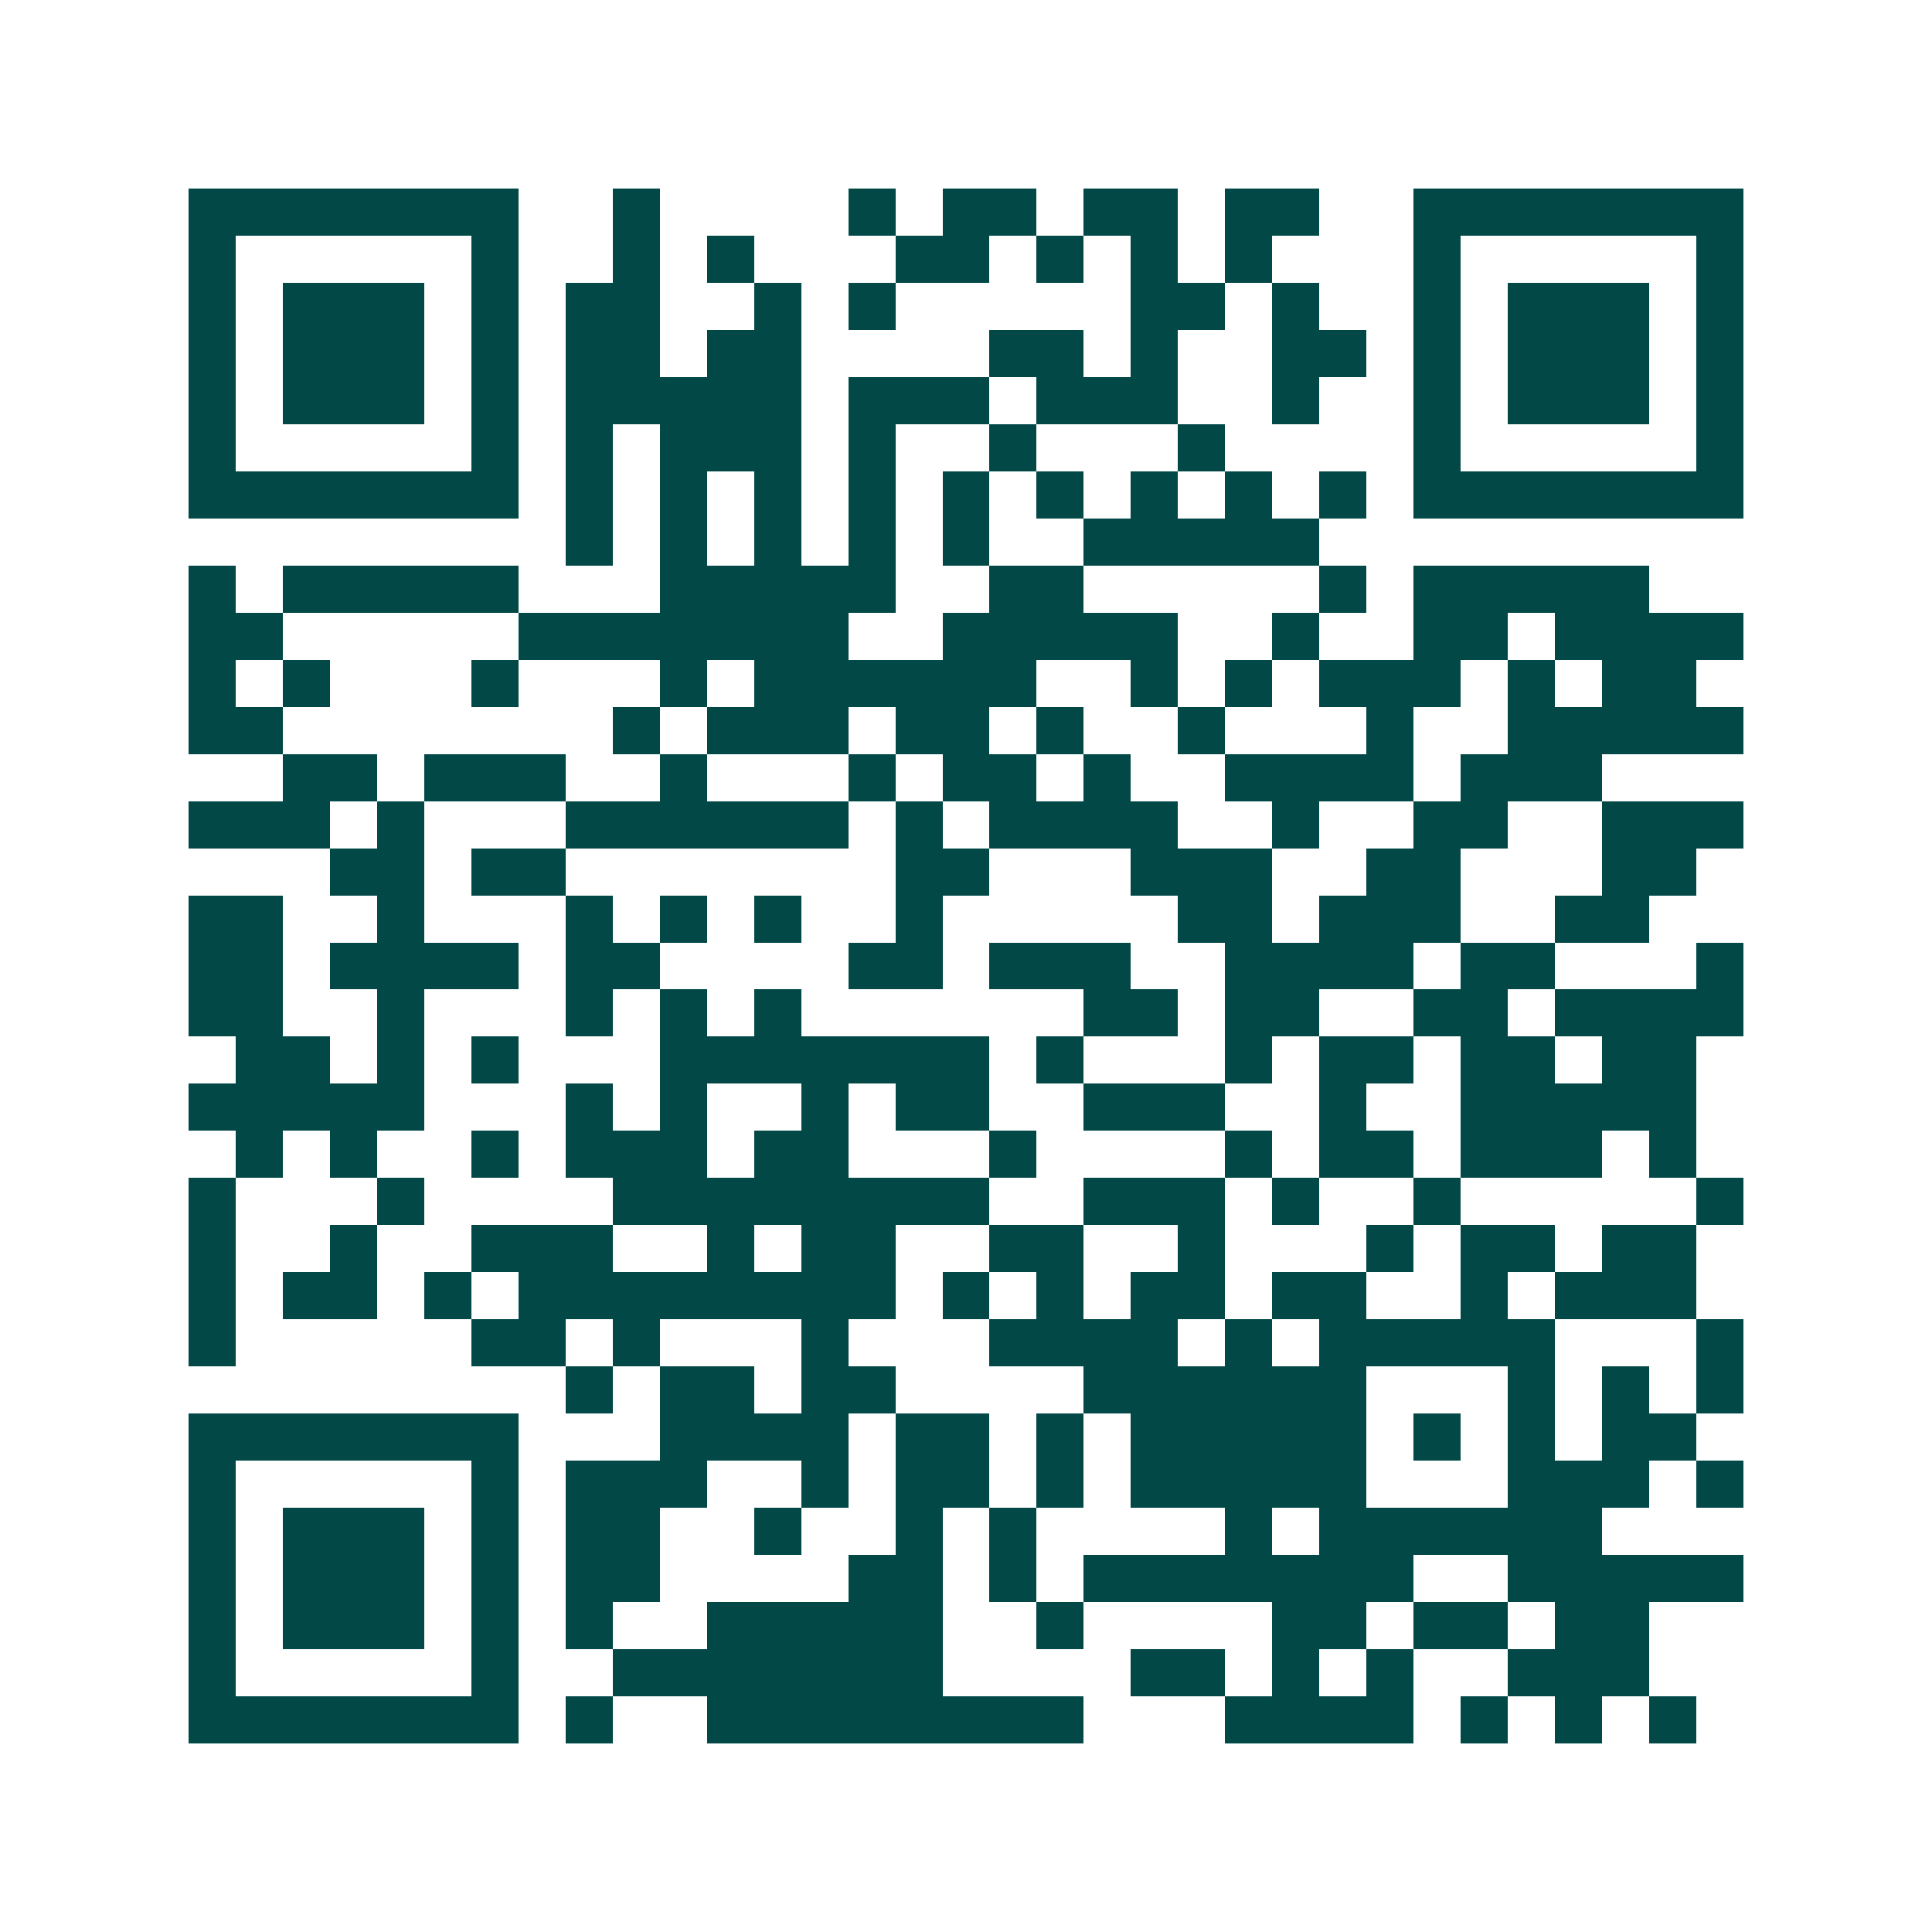 <svg xmlns="http://www.w3.org/2000/svg" width="200" height="200" viewBox="0 0 41 41" shape-rendering="crispEdges"><path fill="#ffffff" d="M0 0h41v41H0z"/><path stroke="#014847" d="M4 4.5h7m2 0h1m4 0h1m1 0h2m1 0h2m1 0h2m2 0h7M4 5.5h1m5 0h1m2 0h1m1 0h1m3 0h2m1 0h1m1 0h1m1 0h1m3 0h1m5 0h1M4 6.5h1m1 0h3m1 0h1m1 0h2m2 0h1m1 0h1m5 0h2m1 0h1m2 0h1m1 0h3m1 0h1M4 7.5h1m1 0h3m1 0h1m1 0h2m1 0h2m4 0h2m1 0h1m2 0h2m1 0h1m1 0h3m1 0h1M4 8.5h1m1 0h3m1 0h1m1 0h5m1 0h3m1 0h3m2 0h1m2 0h1m1 0h3m1 0h1M4 9.5h1m5 0h1m1 0h1m1 0h3m1 0h1m2 0h1m3 0h1m4 0h1m5 0h1M4 10.5h7m1 0h1m1 0h1m1 0h1m1 0h1m1 0h1m1 0h1m1 0h1m1 0h1m1 0h1m1 0h7M12 11.5h1m1 0h1m1 0h1m1 0h1m1 0h1m2 0h5M4 12.5h1m1 0h5m3 0h5m2 0h2m5 0h1m1 0h5M4 13.5h2m5 0h7m2 0h5m2 0h1m2 0h2m1 0h4M4 14.5h1m1 0h1m3 0h1m3 0h1m1 0h6m2 0h1m1 0h1m1 0h3m1 0h1m1 0h2M4 15.5h2m7 0h1m1 0h3m1 0h2m1 0h1m2 0h1m3 0h1m2 0h5M6 16.5h2m1 0h3m2 0h1m3 0h1m1 0h2m1 0h1m2 0h4m1 0h3M4 17.5h3m1 0h1m3 0h6m1 0h1m1 0h4m2 0h1m2 0h2m2 0h3M7 18.5h2m1 0h2m7 0h2m3 0h3m2 0h2m3 0h2M4 19.5h2m2 0h1m3 0h1m1 0h1m1 0h1m2 0h1m5 0h2m1 0h3m2 0h2M4 20.5h2m1 0h4m1 0h2m4 0h2m1 0h3m2 0h4m1 0h2m3 0h1M4 21.5h2m2 0h1m3 0h1m1 0h1m1 0h1m6 0h2m1 0h2m2 0h2m1 0h4M5 22.5h2m1 0h1m1 0h1m3 0h7m1 0h1m3 0h1m1 0h2m1 0h2m1 0h2M4 23.5h5m3 0h1m1 0h1m2 0h1m1 0h2m2 0h3m2 0h1m2 0h5M5 24.5h1m1 0h1m2 0h1m1 0h3m1 0h2m3 0h1m4 0h1m1 0h2m1 0h3m1 0h1M4 25.5h1m3 0h1m4 0h8m2 0h3m1 0h1m2 0h1m5 0h1M4 26.5h1m2 0h1m2 0h3m2 0h1m1 0h2m2 0h2m2 0h1m3 0h1m1 0h2m1 0h2M4 27.5h1m1 0h2m1 0h1m1 0h8m1 0h1m1 0h1m1 0h2m1 0h2m2 0h1m1 0h3M4 28.5h1m5 0h2m1 0h1m3 0h1m3 0h4m1 0h1m1 0h5m3 0h1M12 29.5h1m1 0h2m1 0h2m4 0h6m3 0h1m1 0h1m1 0h1M4 30.5h7m3 0h4m1 0h2m1 0h1m1 0h5m1 0h1m1 0h1m1 0h2M4 31.5h1m5 0h1m1 0h3m2 0h1m1 0h2m1 0h1m1 0h5m3 0h3m1 0h1M4 32.5h1m1 0h3m1 0h1m1 0h2m2 0h1m2 0h1m1 0h1m4 0h1m1 0h6M4 33.5h1m1 0h3m1 0h1m1 0h2m4 0h2m1 0h1m1 0h7m2 0h5M4 34.5h1m1 0h3m1 0h1m1 0h1m2 0h5m2 0h1m4 0h2m1 0h2m1 0h2M4 35.5h1m5 0h1m2 0h7m4 0h2m1 0h1m1 0h1m2 0h3M4 36.5h7m1 0h1m2 0h8m3 0h4m1 0h1m1 0h1m1 0h1"/></svg>

